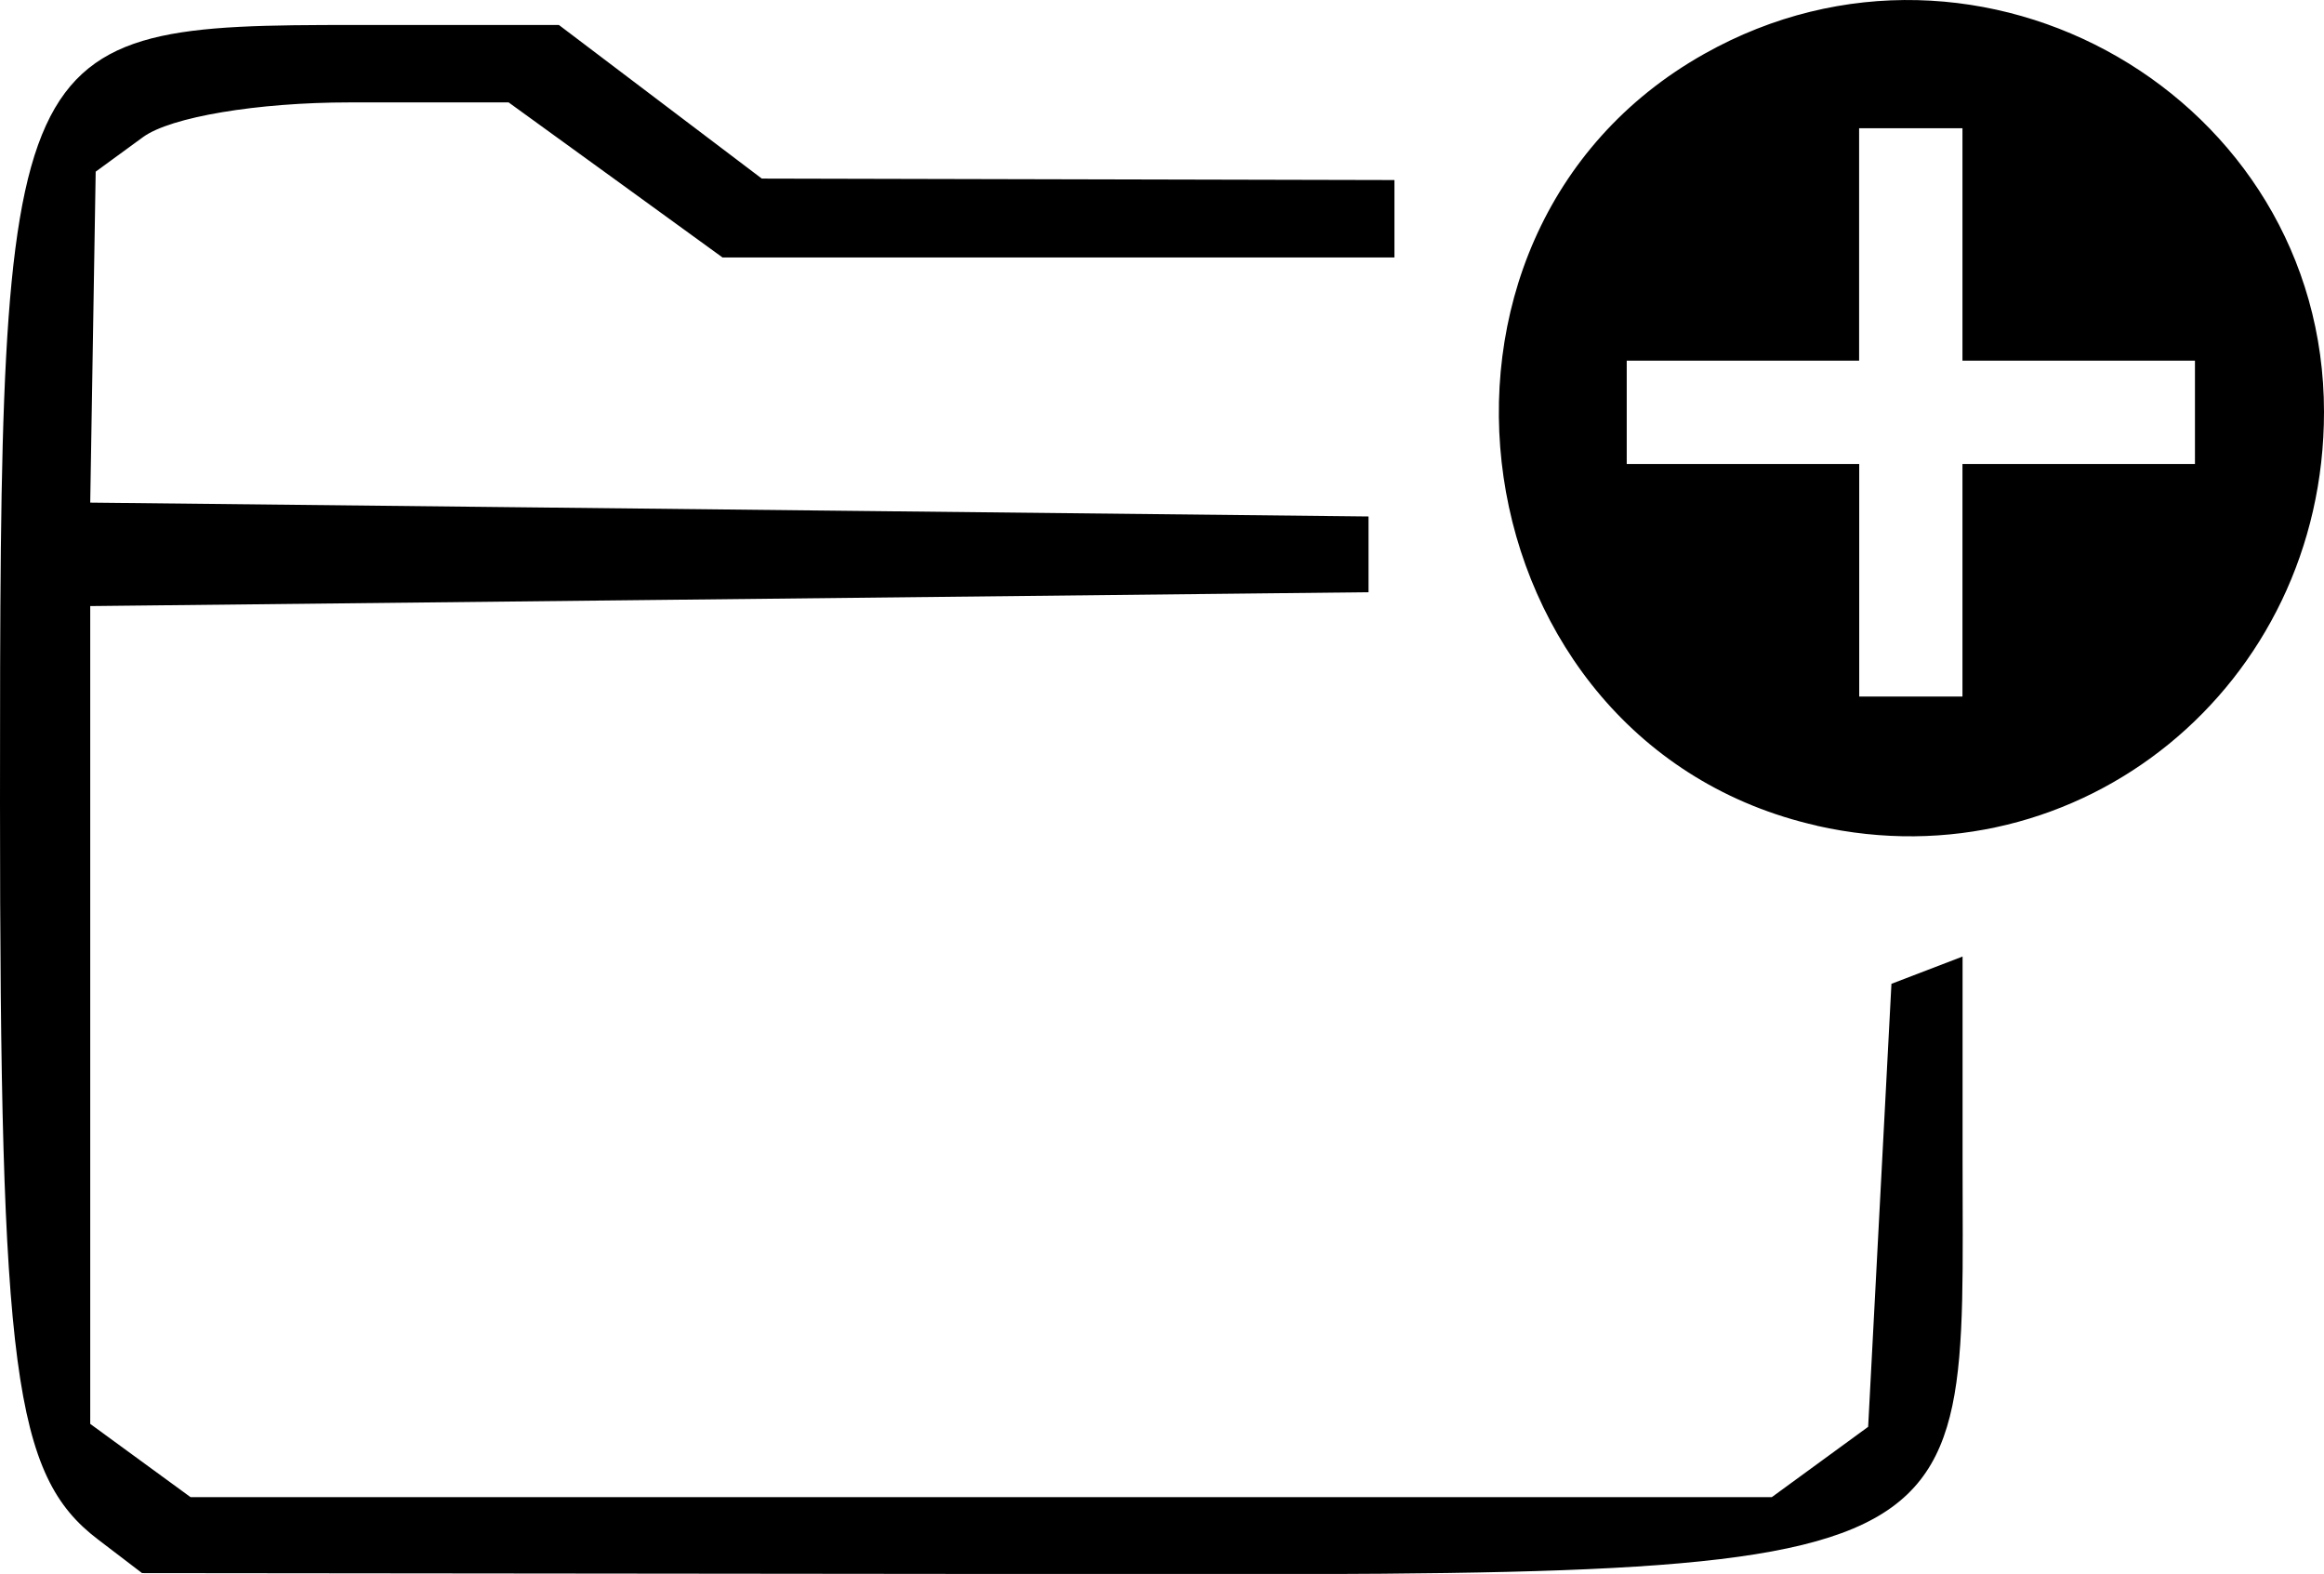 <?xml version="1.0" encoding="UTF-8" standalone="no"?>
<!-- Created with Inkscape (http://www.inkscape.org/) -->

<svg
   version="1.1"
   id="svg1"
   width="22.151"
   height="15"
   viewBox="0 0 22.151 15"
   sodipodi:docname="folder-with-plus.svg"
   inkscape:version="1.4.2 (f4327f4, 2025-05-13)"
   xmlns:inkscape="http://www.inkscape.org/namespaces/inkscape"
   xmlns:sodipodi="http://sodipodi.sourceforge.net/DTD/sodipodi-0.dtd"
   xmlns="http://www.w3.org/2000/svg"
   xmlns:svg="http://www.w3.org/2000/svg">
  <defs
     id="defs1" />
  <sodipodi:namedview
     id="namedview1"
     pagecolor="#ffffff"
     bordercolor="#000000"
     borderopacity="0.25"
     inkscape:showpageshadow="2"
     inkscape:pageopacity="0.0"
     inkscape:pagecheckerboard="0"
     inkscape:deskcolor="#d1d1d1"
     inkscape:zoom="8.0371151"
     inkscape:cx="34.465103"
     inkscape:cy="26.19099"
     inkscape:window-width="1920"
     inkscape:window-height="1009"
     inkscape:window-x="1912"
     inkscape:window-y="818"
     inkscape:window-maximized="1"
     inkscape:current-layer="g1" />
  <g
     inkscape:groupmode="layer"
     inkscape:label="Image"
     id="g1"
     transform="translate(-0.512,-0.804)">
    <path
       style="fill:#000000;stroke-width:0.246"
       d="M 1.444,15.474 C 0.645,14.866 0.512,13.862 0.512,8.446 c 0,-7.318 0.039,-7.404 3.386,-7.404 H 5.839 l 0.967,0.732 0.967,0.732 3.015,0.007 3.015,0.007 v 0.369 0.369 H 10.6 7.399 L 6.379,2.518 5.36,1.78 H 3.844 c -0.88,0 -1.705,0.139 -1.968,0.33 l -0.452,0.33 -0.026,1.577 -0.026,1.577 6.092,0.066 6.092,0.066 v 0.361 0.361 l -6.092,0.066 -6.092,0.066 v 3.897 3.897 l 0.478,0.349 0.478,0.349 h 7.536 7.536 l 0.459,-0.335 0.459,-0.335 0.111,-2.111 0.111,-2.111 0.339,-0.13 0.339,-0.13 v 1.925 c 0,4.116 0.351,3.969 -9.398,3.959 l -7.954,-0.008 z M 17.83,8.673 C 14.38,7.894 13.673,3.05 16.757,1.317 c 2.629,-1.478 5.906,0.416 5.906,3.413 0,2.611 -2.327,4.51 -4.833,3.944 z M 19.217,6.333 V 5.226 h 1.108 1.108 V 4.734 4.241 H 20.325 19.217 V 3.134 2.026 H 18.725 18.232 V 3.134 4.241 H 17.125 16.017 V 4.734 5.226 h 1.108 1.108 v 1.108 1.108 h 0.492 0.492 z"
       id="path1" />
  </g>
</svg>
